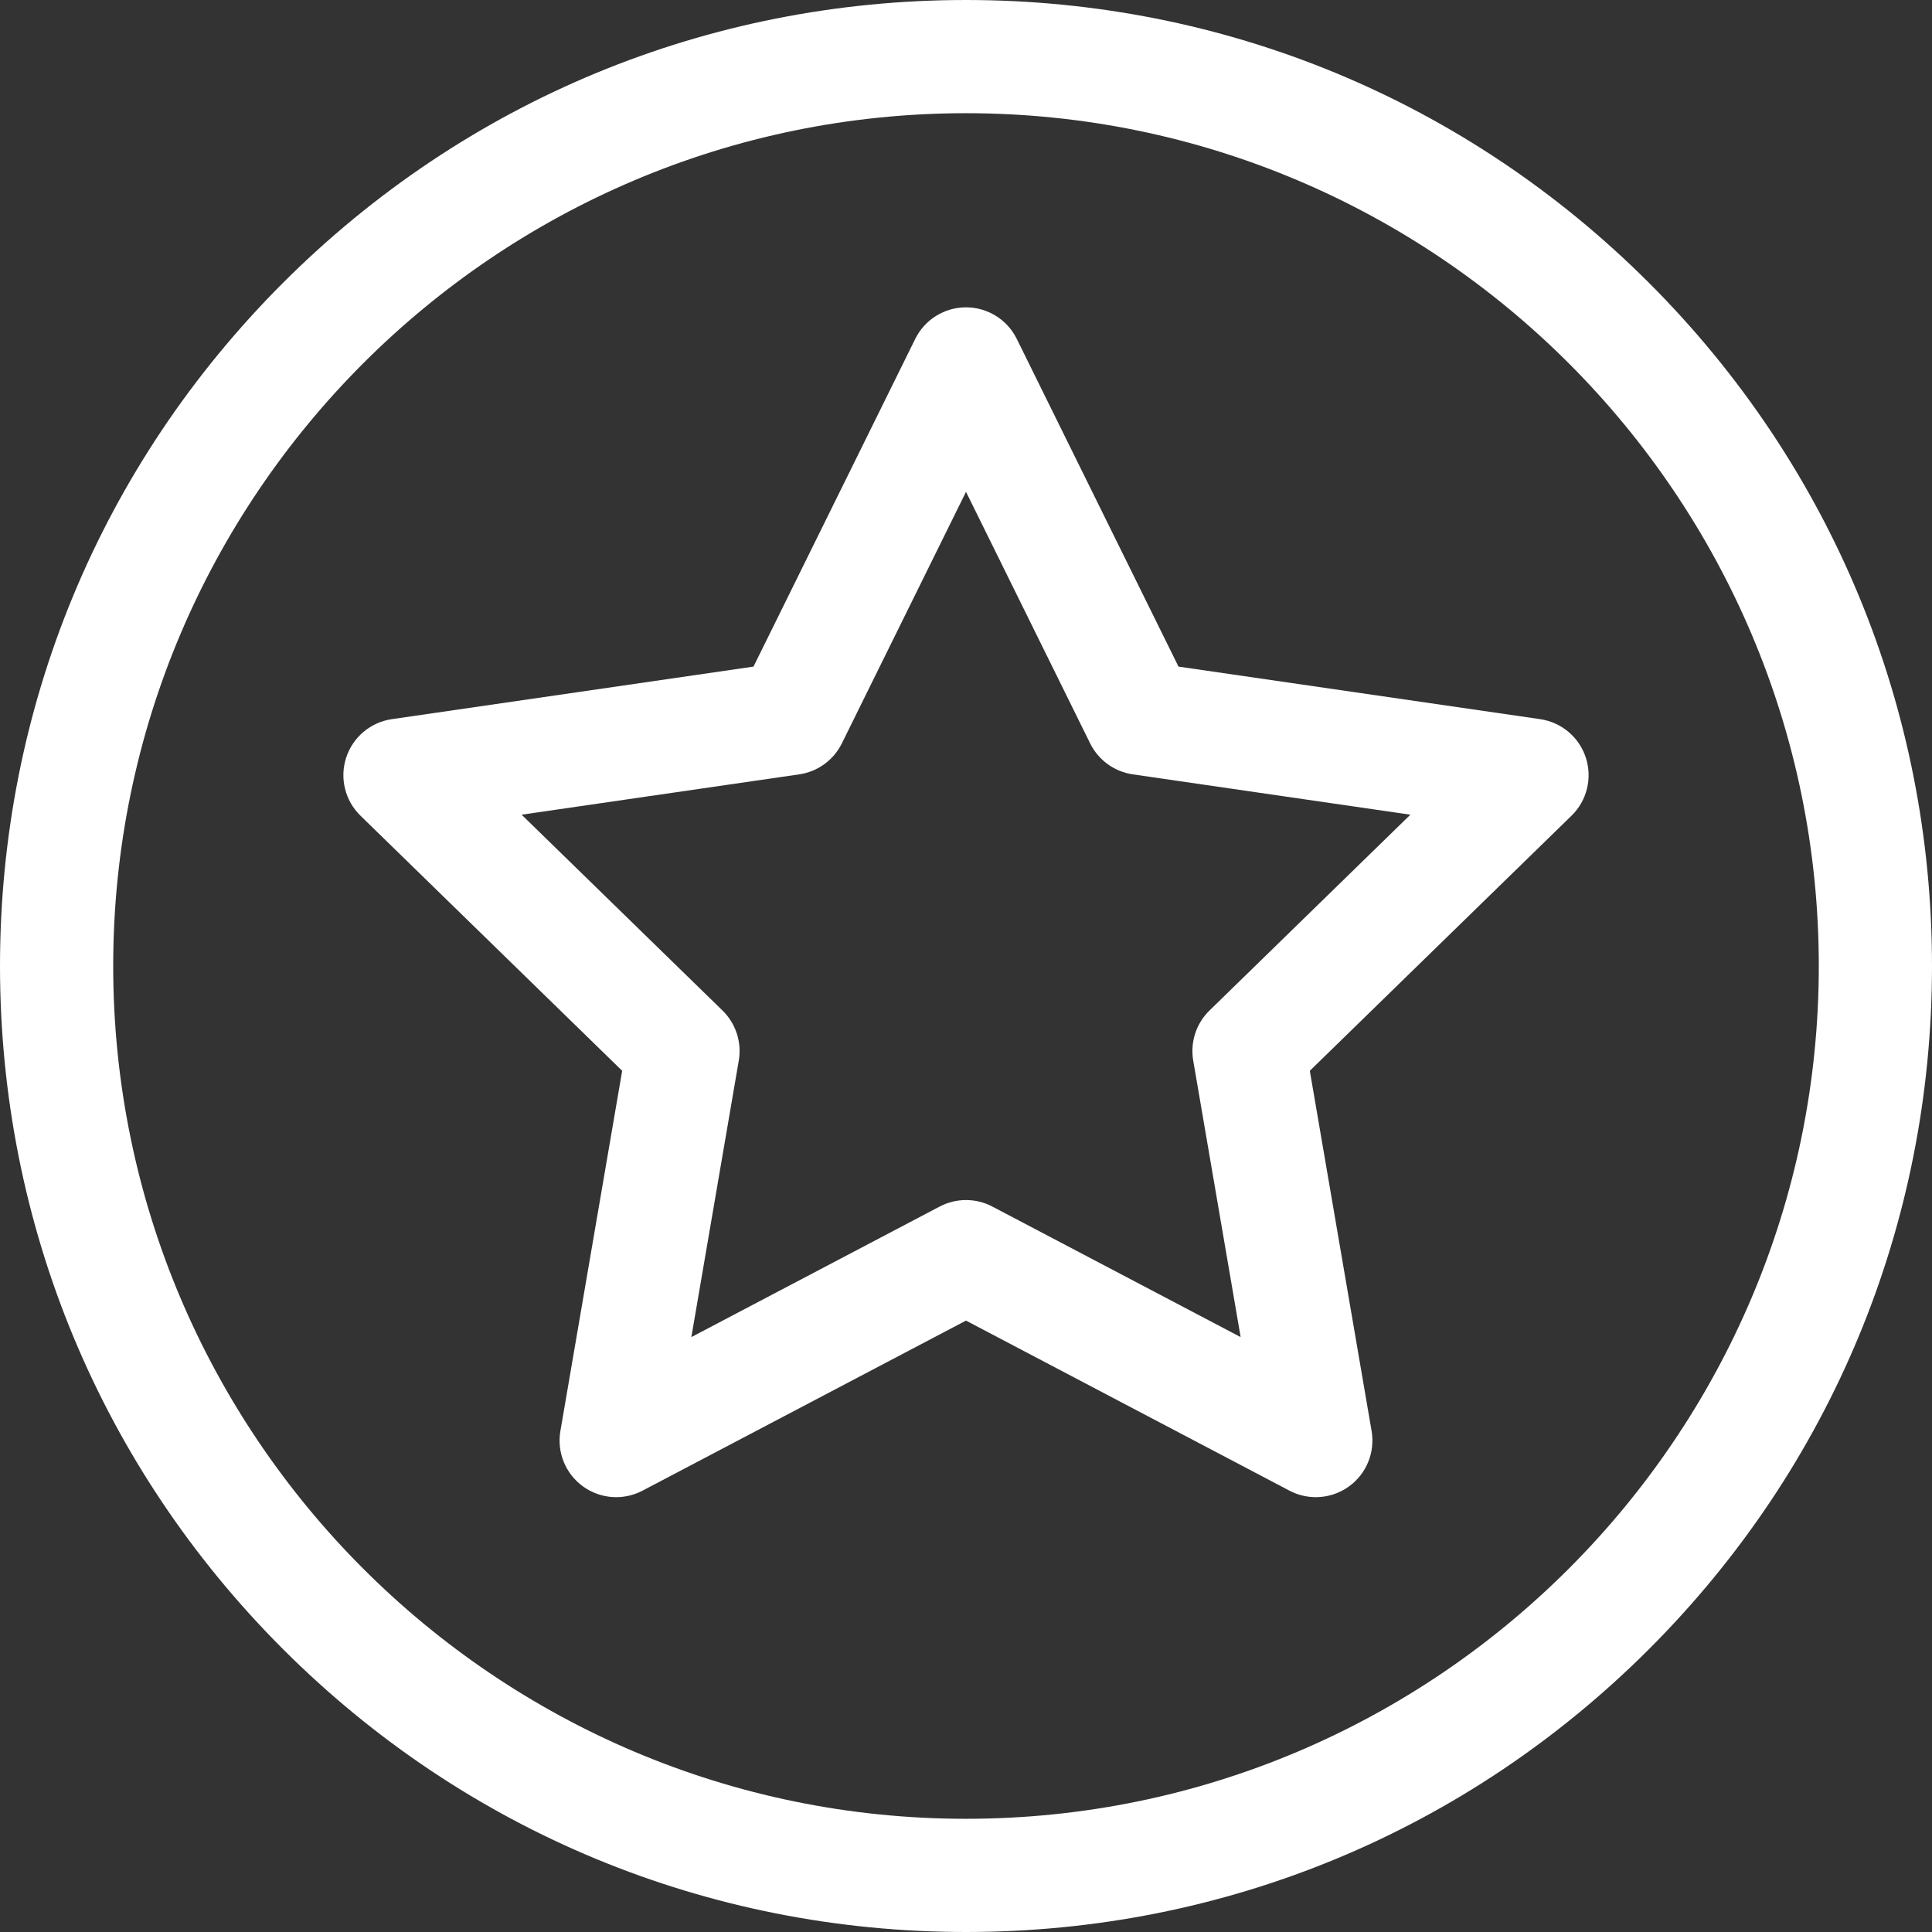 <?xml version="1.0" encoding="UTF-8"?> <svg xmlns="http://www.w3.org/2000/svg" id="Capa_1" height="512px" viewBox="0 0 512 512" width="512px" class=""><rect x="0" y="0" width="512" height="512" fill="#333333" stroke="none"/> <g> <g> <path d="m437.02 74.98c-48.353-48.351-112.64-74.98-181.02-74.98s-132.667 26.629-181.02 74.98c-48.351 48.353-74.98 112.64-74.98 181.02s26.629 132.667 74.98 181.02c48.353 48.351 112.64 74.98 181.02 74.98s132.667-26.629 181.02-74.98c48.351-48.353 74.98-112.64 74.98-181.02s-26.629-132.667-74.98-181.02zm-181.02 407.02c-124.617 0-226-101.383-226-226s101.383-226 226-226 226 101.383 226 226-101.383 226-226 226z" data-original="#000000" class="active-path" data-old_color="#000000" fill="#FFFFFF"></path> <path d="m420.266 200.793c-1.764-5.43-6.458-9.388-12.108-10.209l-95.844-13.927-42.862-86.849c-2.527-5.12-7.742-8.361-13.451-8.361s-10.924 3.242-13.451 8.361l-42.862 86.849-95.844 13.927c-5.65.821-10.344 4.779-12.108 10.209-1.765 5.43-.293 11.391 3.795 15.376l69.353 67.603-16.372 95.456c-.965 5.627 1.348 11.315 5.967 14.671 4.62 3.356 10.743 3.799 15.797 1.142l85.724-45.068 85.725 45.068c2.194 1.154 4.591 1.723 6.979 1.723 3.11 0 6.205-.966 8.818-2.865 4.619-3.356 6.933-9.043 5.967-14.671l-16.372-95.456 69.353-67.603c4.089-3.984 5.56-9.945 3.796-15.376zm-99.736 67.001c-3.535 3.446-5.148 8.411-4.314 13.277l12.567 73.272-65.803-34.593c-2.185-1.149-4.583-1.723-6.98-1.723s-4.795.574-6.98 1.723l-65.803 34.594 12.567-73.272c.834-4.866-.779-9.831-4.314-13.277l-53.236-51.892 73.57-10.69c4.885-.71 9.109-3.779 11.294-8.206l32.902-66.667 32.901 66.666c2.185 4.427 6.409 7.496 11.294 8.206l73.57 10.69z" data-original="#000000" class="active-path" data-old_color="#000000" fill="#FFFFFF"></path> </g> </g> </svg> 